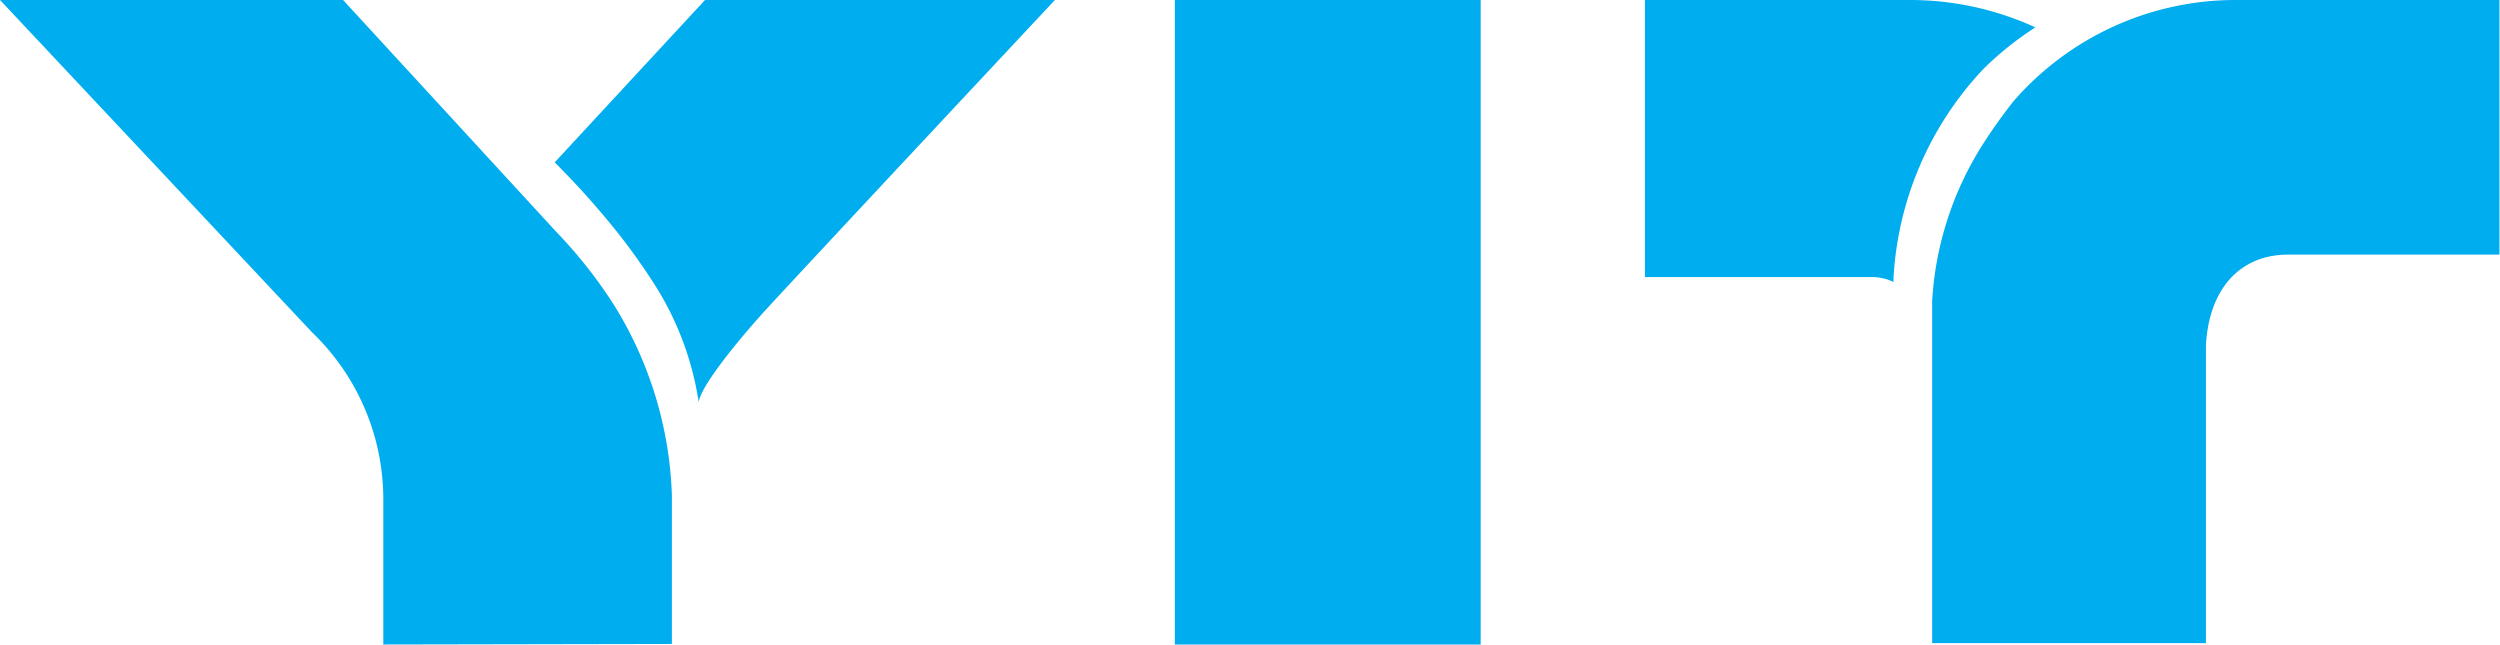 <?xml version="1.0" encoding="UTF-8"?> <svg xmlns="http://www.w3.org/2000/svg" viewBox="0 0 91.31 23.54"> <defs> <style>.cls-1{fill:#00adee;fill-rule:evenodd;}</style> </defs> <title>юит600</title> <g id="Слой_2" data-name="Слой 2"> <g id="Слой_1-2" data-name="Слой 1"> <polygon class="cls-1" points="42.91 0 54.08 0 54.08 23.54 42.91 23.54 42.91 0 42.91 0"></polygon> <path class="cls-1" d="M72.46,2.5a12.09,12.09,0,0,0-3.3,7.63s0,.12,0,.17a1.8,1.8,0,0,0-.83-.18H60.08V0h9.75a11,11,0,0,1,4.51,1A11.68,11.68,0,0,0,72.46,2.5Z"></path> <path class="cls-1" d="M72.46,5.21h0A11.93,11.93,0,0,0,70.57,11V23.49h10V12.62c.1-2,1.19-3.32,3-3.32h7.72V0H81.6a10.75,10.75,0,0,0-8.07,3.71C73.14,4.21,72.78,4.71,72.46,5.21Z"></path> <path class="cls-1" d="M22.4,8.3a30.33,30.33,0,0,0-2.14-2.37L25.75,0H38.53s-9.82,10.49-10.7,11.47-2.24,2.63-2.31,3.22a11.08,11.08,0,0,0-1.73-4.48A22.4,22.4,0,0,0,22.4,8.3Z"></path> <path class="cls-1" d="M14,23.54V18.2a8.45,8.45,0,0,0-2.6-6.06L0,0H12.53l7.78,8.46A17.18,17.18,0,0,1,22.4,11.1a14,14,0,0,1,2.14,7v5.42Z"></path> </g> </g> </svg> 